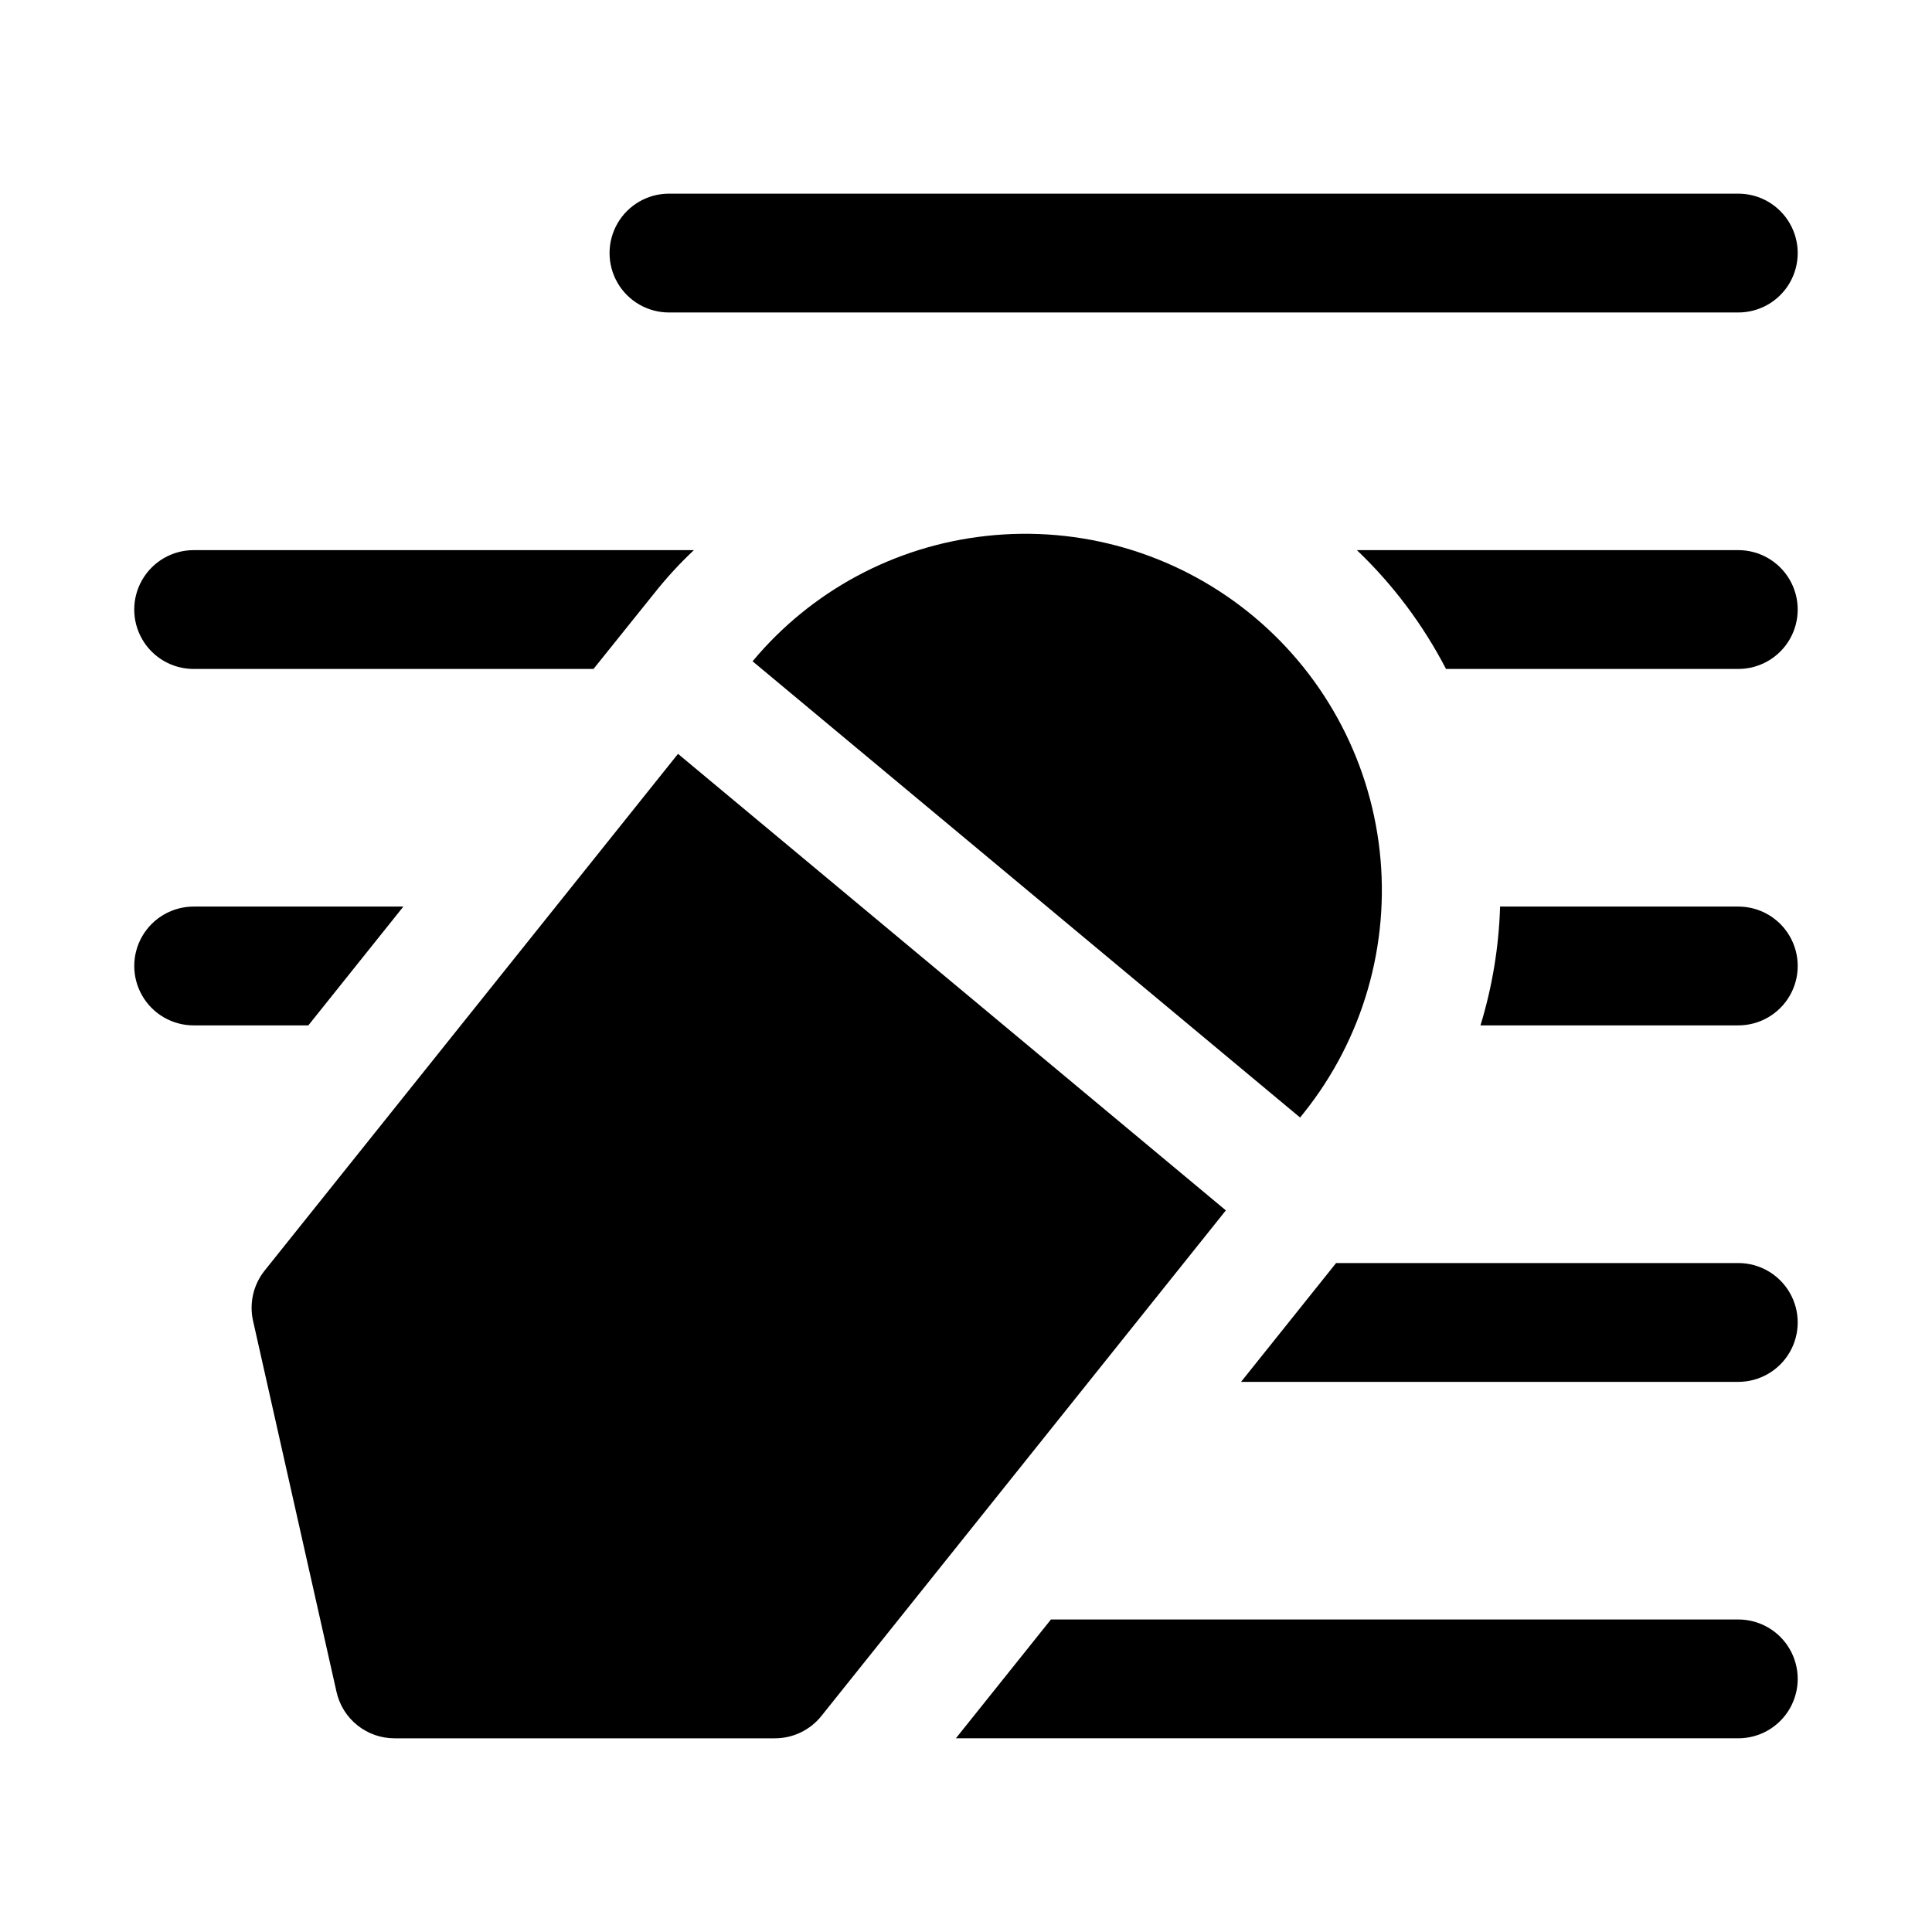 <?xml version="1.0" encoding="UTF-8"?>
<!-- Uploaded to: ICON Repo, www.iconrepo.com, Generator: ICON Repo Mixer Tools -->
<svg fill="#000000" width="800px" height="800px" version="1.1" viewBox="144 144 512 512" xmlns="http://www.w3.org/2000/svg">
 <g>
  <path d="m405.3 286.04c-24.141 2.637-46.316 14.543-61.859 33.207l145.1 120.91 0.973-1.215c15.648-19.566 22.883-44.547 20.117-69.449-2.769-24.898-15.316-47.684-34.879-63.332-19.566-15.652-44.547-22.891-69.449-20.125z"/>
  <path d="m323.68 343.78-109.56 136.95c-2.981 3.742-4.106 8.633-3.059 13.301l22.125 98.359c0.785 3.488 2.734 6.602 5.527 8.832 2.793 2.234 6.258 3.449 9.832 3.449h100.82c4.781 0 9.309-2.172 12.301-5.906l107.2-134z"/>
  <path d="m604.67 573.18h-182.16l-25.191 31.488h207.35c5.625 0 10.82-3 13.633-7.871 2.812-4.871 2.812-10.875 0-15.746-2.812-4.871-8.008-7.871-13.633-7.871z"/>
  <path d="m604.67 384.25h-63.133c-0.32 10.68-2.07 21.27-5.195 31.488h68.328c5.625 0 10.82-3 13.633-7.871s2.812-10.875 0-15.746-8.008-7.871-13.633-7.871z"/>
  <path d="m250.9 384.25h-55.578c-5.625 0-10.82 3-13.633 7.871s-2.812 10.875 0 15.746 8.008 7.871 13.633 7.871h30.387z"/>
  <path d="m604.67 478.72h-106.59l-25.191 31.488h131.78c5.625 0 10.82-3 13.633-7.871 2.812-4.871 2.812-10.875 0-15.746s-8.008-7.871-13.633-7.871z"/>
  <path d="m604.67 289.79h-101.08c9.559 9.121 17.539 19.762 23.617 31.488h77.461c5.625 0 10.82-3 13.633-7.871s2.812-10.871 0-15.742c-2.812-4.875-8.008-7.875-13.633-7.875z"/>
  <path d="m195.32 321.28h105.96l16.059-19.996v0.004c3.227-4.09 6.75-7.93 10.547-11.496h-132.57c-5.625 0-10.82 3-13.633 7.875-2.812 4.871-2.812 10.871 0 15.742s8.008 7.871 13.633 7.871z"/>
  <path d="m321.28 226.81h283.39c5.625 0 10.82-3 13.633-7.871s2.812-10.871 0-15.742c-2.812-4.871-8.008-7.875-13.633-7.875h-283.39c-5.625 0-10.82 3.004-13.633 7.875-2.812 4.871-2.812 10.871 0 15.742s8.008 7.871 13.633 7.871z"/>
 </g>
</svg>